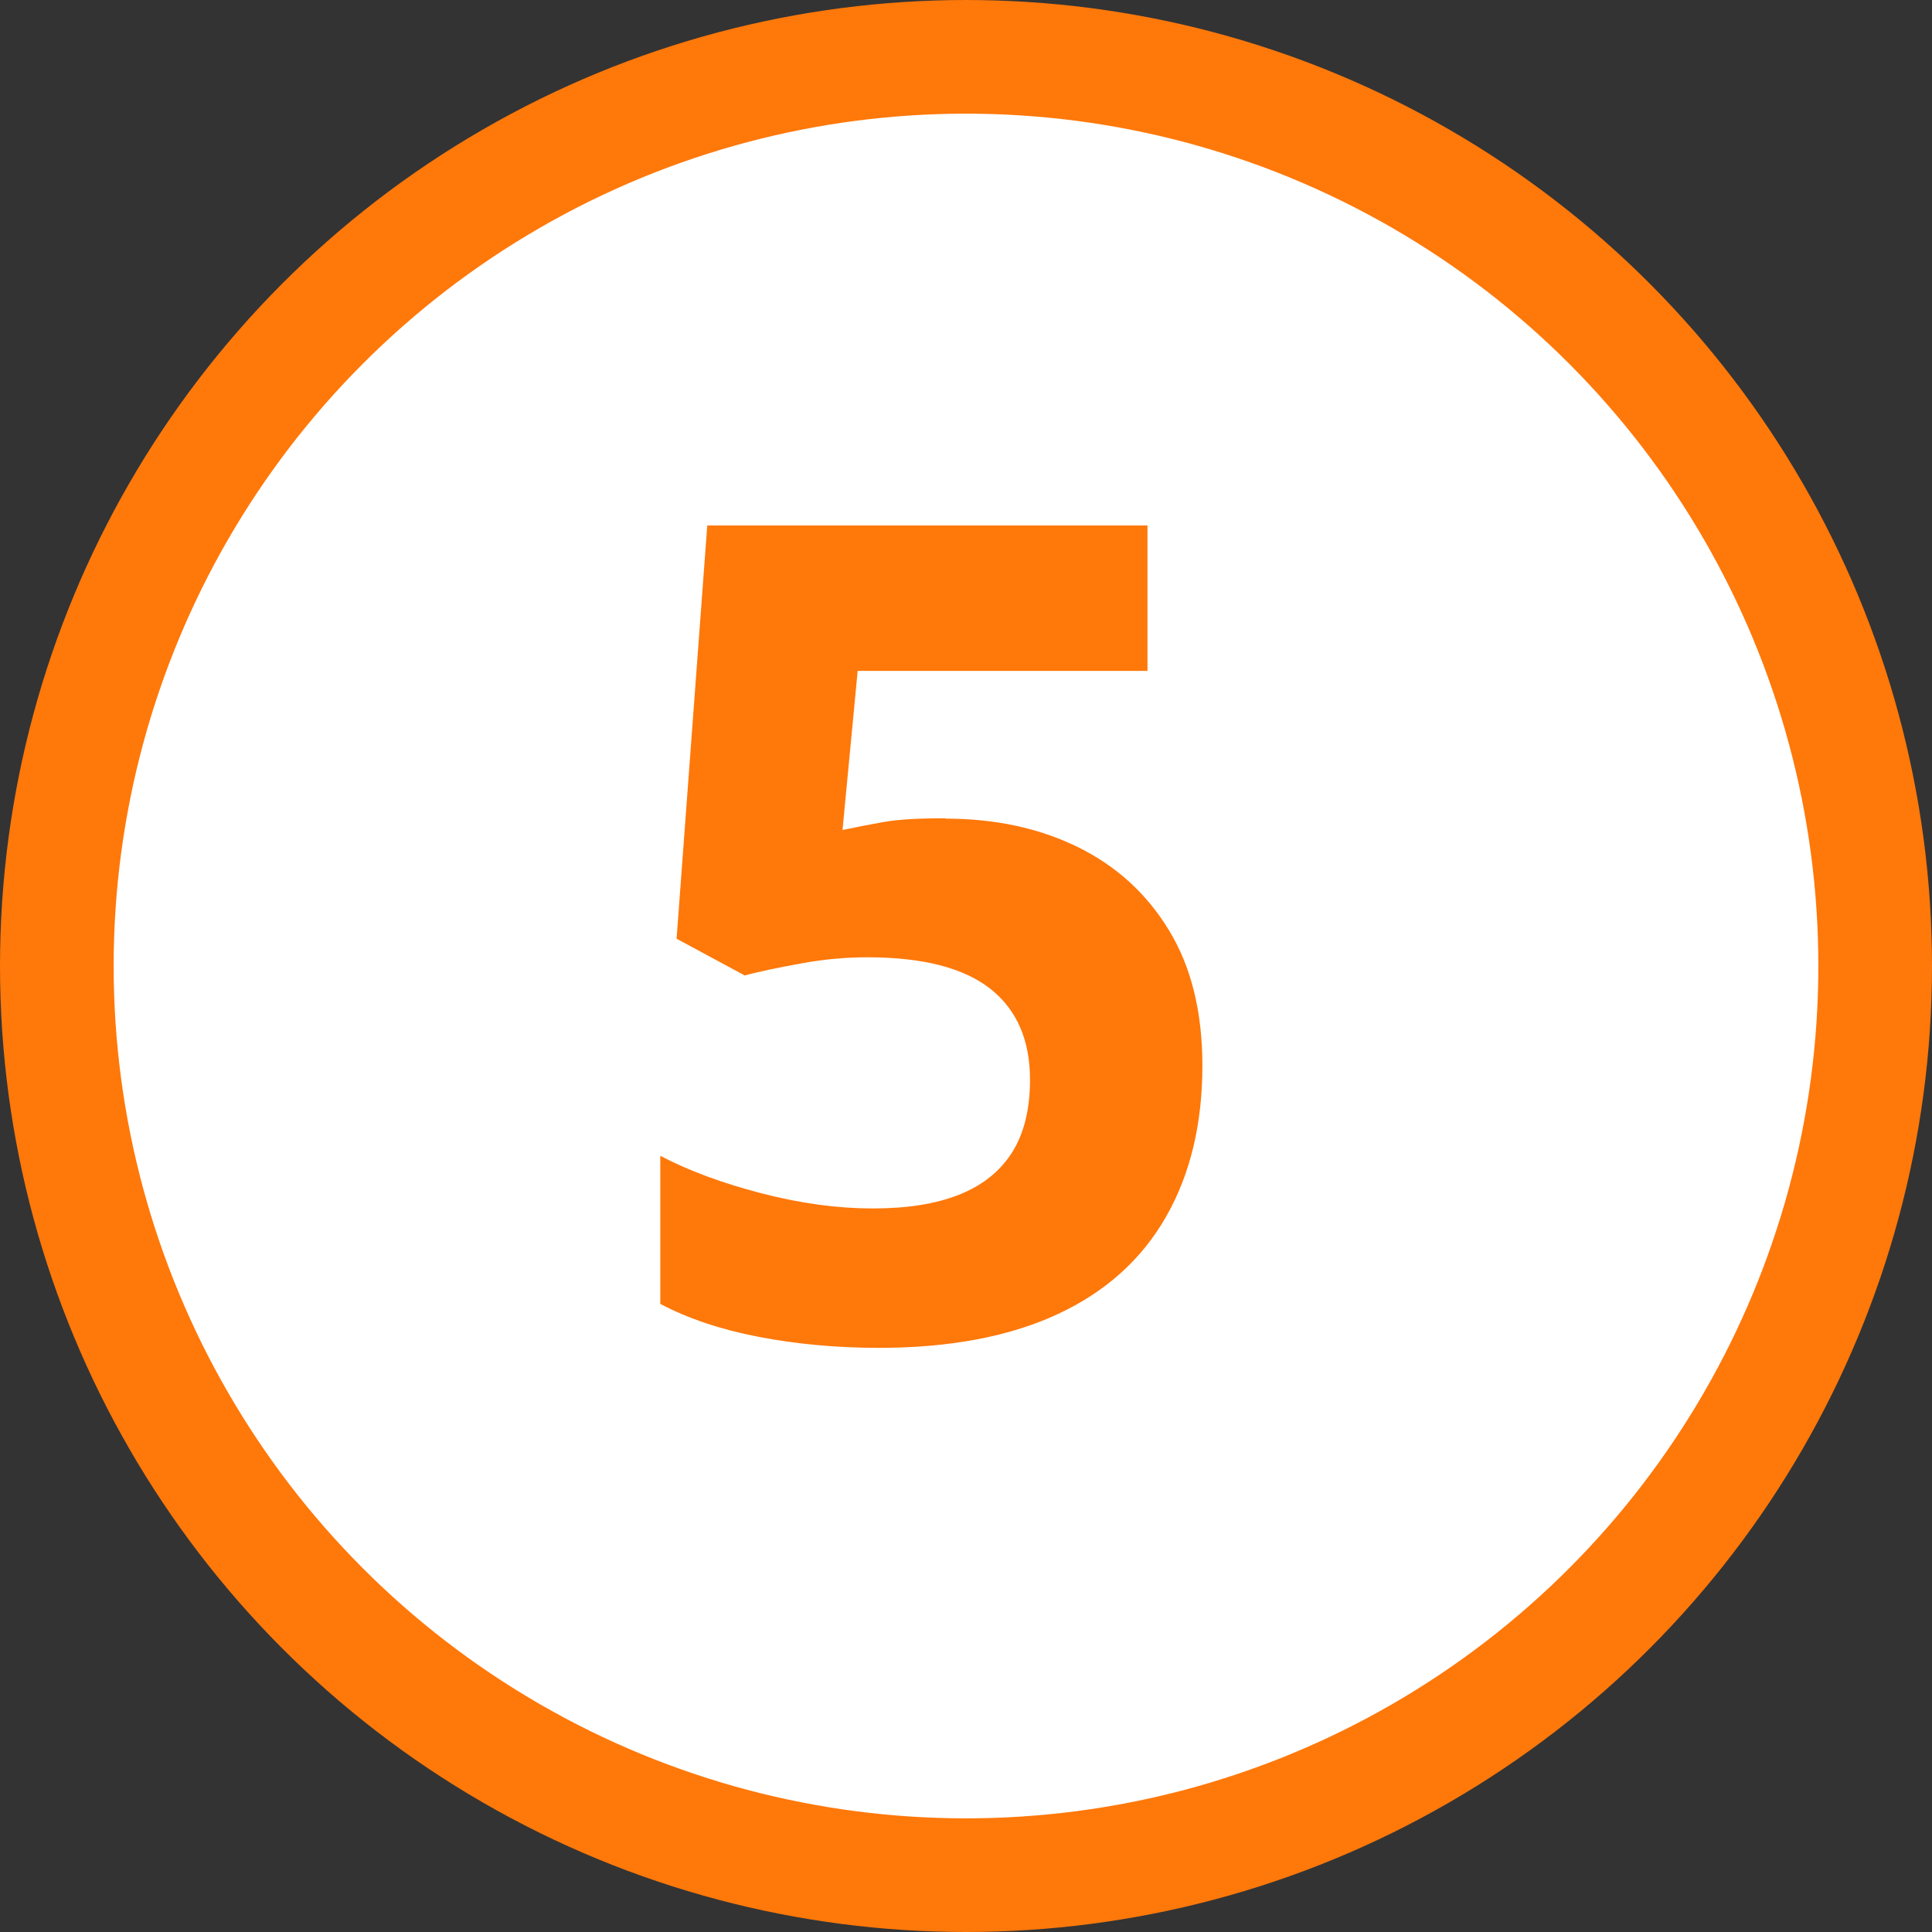 <svg xmlns="http://www.w3.org/2000/svg" id="_&#x30EC;&#x30A4;&#x30E4;&#x30FC;_2" viewBox="0 0 51 51"><rect x="0" y="0" width="51" height="51" fill="#333333" stroke="none"/><g id="design"><circle cx="25.5" cy="25.5" r="24" style="fill:#fff; stroke:#ff780a; stroke-miterlimit:10; stroke-width:3px;"></circle><g style="isolation:isolate;"><path d="M24.96,21.61c1.31,0,2.47.25,3.49.75s1.82,1.23,2.41,2.2.88,2.16.88,3.57c0,1.54-.32,2.87-.96,3.99-.64,1.12-1.59,1.98-2.86,2.57s-2.84.89-4.72.89c-1.12,0-2.18-.1-3.17-.29-.99-.19-1.86-.48-2.6-.87v-3.91c.74.39,1.63.72,2.67.99,1.04.27,2.02.4,2.94.4s1.66-.12,2.27-.36,1.08-.61,1.4-1.11.48-1.15.48-1.93c0-1.04-.35-1.85-1.05-2.4s-1.78-.83-3.24-.83c-.56,0-1.14.05-1.74.16s-1.1.21-1.5.32l-1.8-.97.81-10.91h11.62v3.84h-7.65l-.4,4.2c.33-.07.69-.14,1.08-.21s.94-.1,1.64-.1Z" style="fill:#ff780a;"></path></g></g></svg>